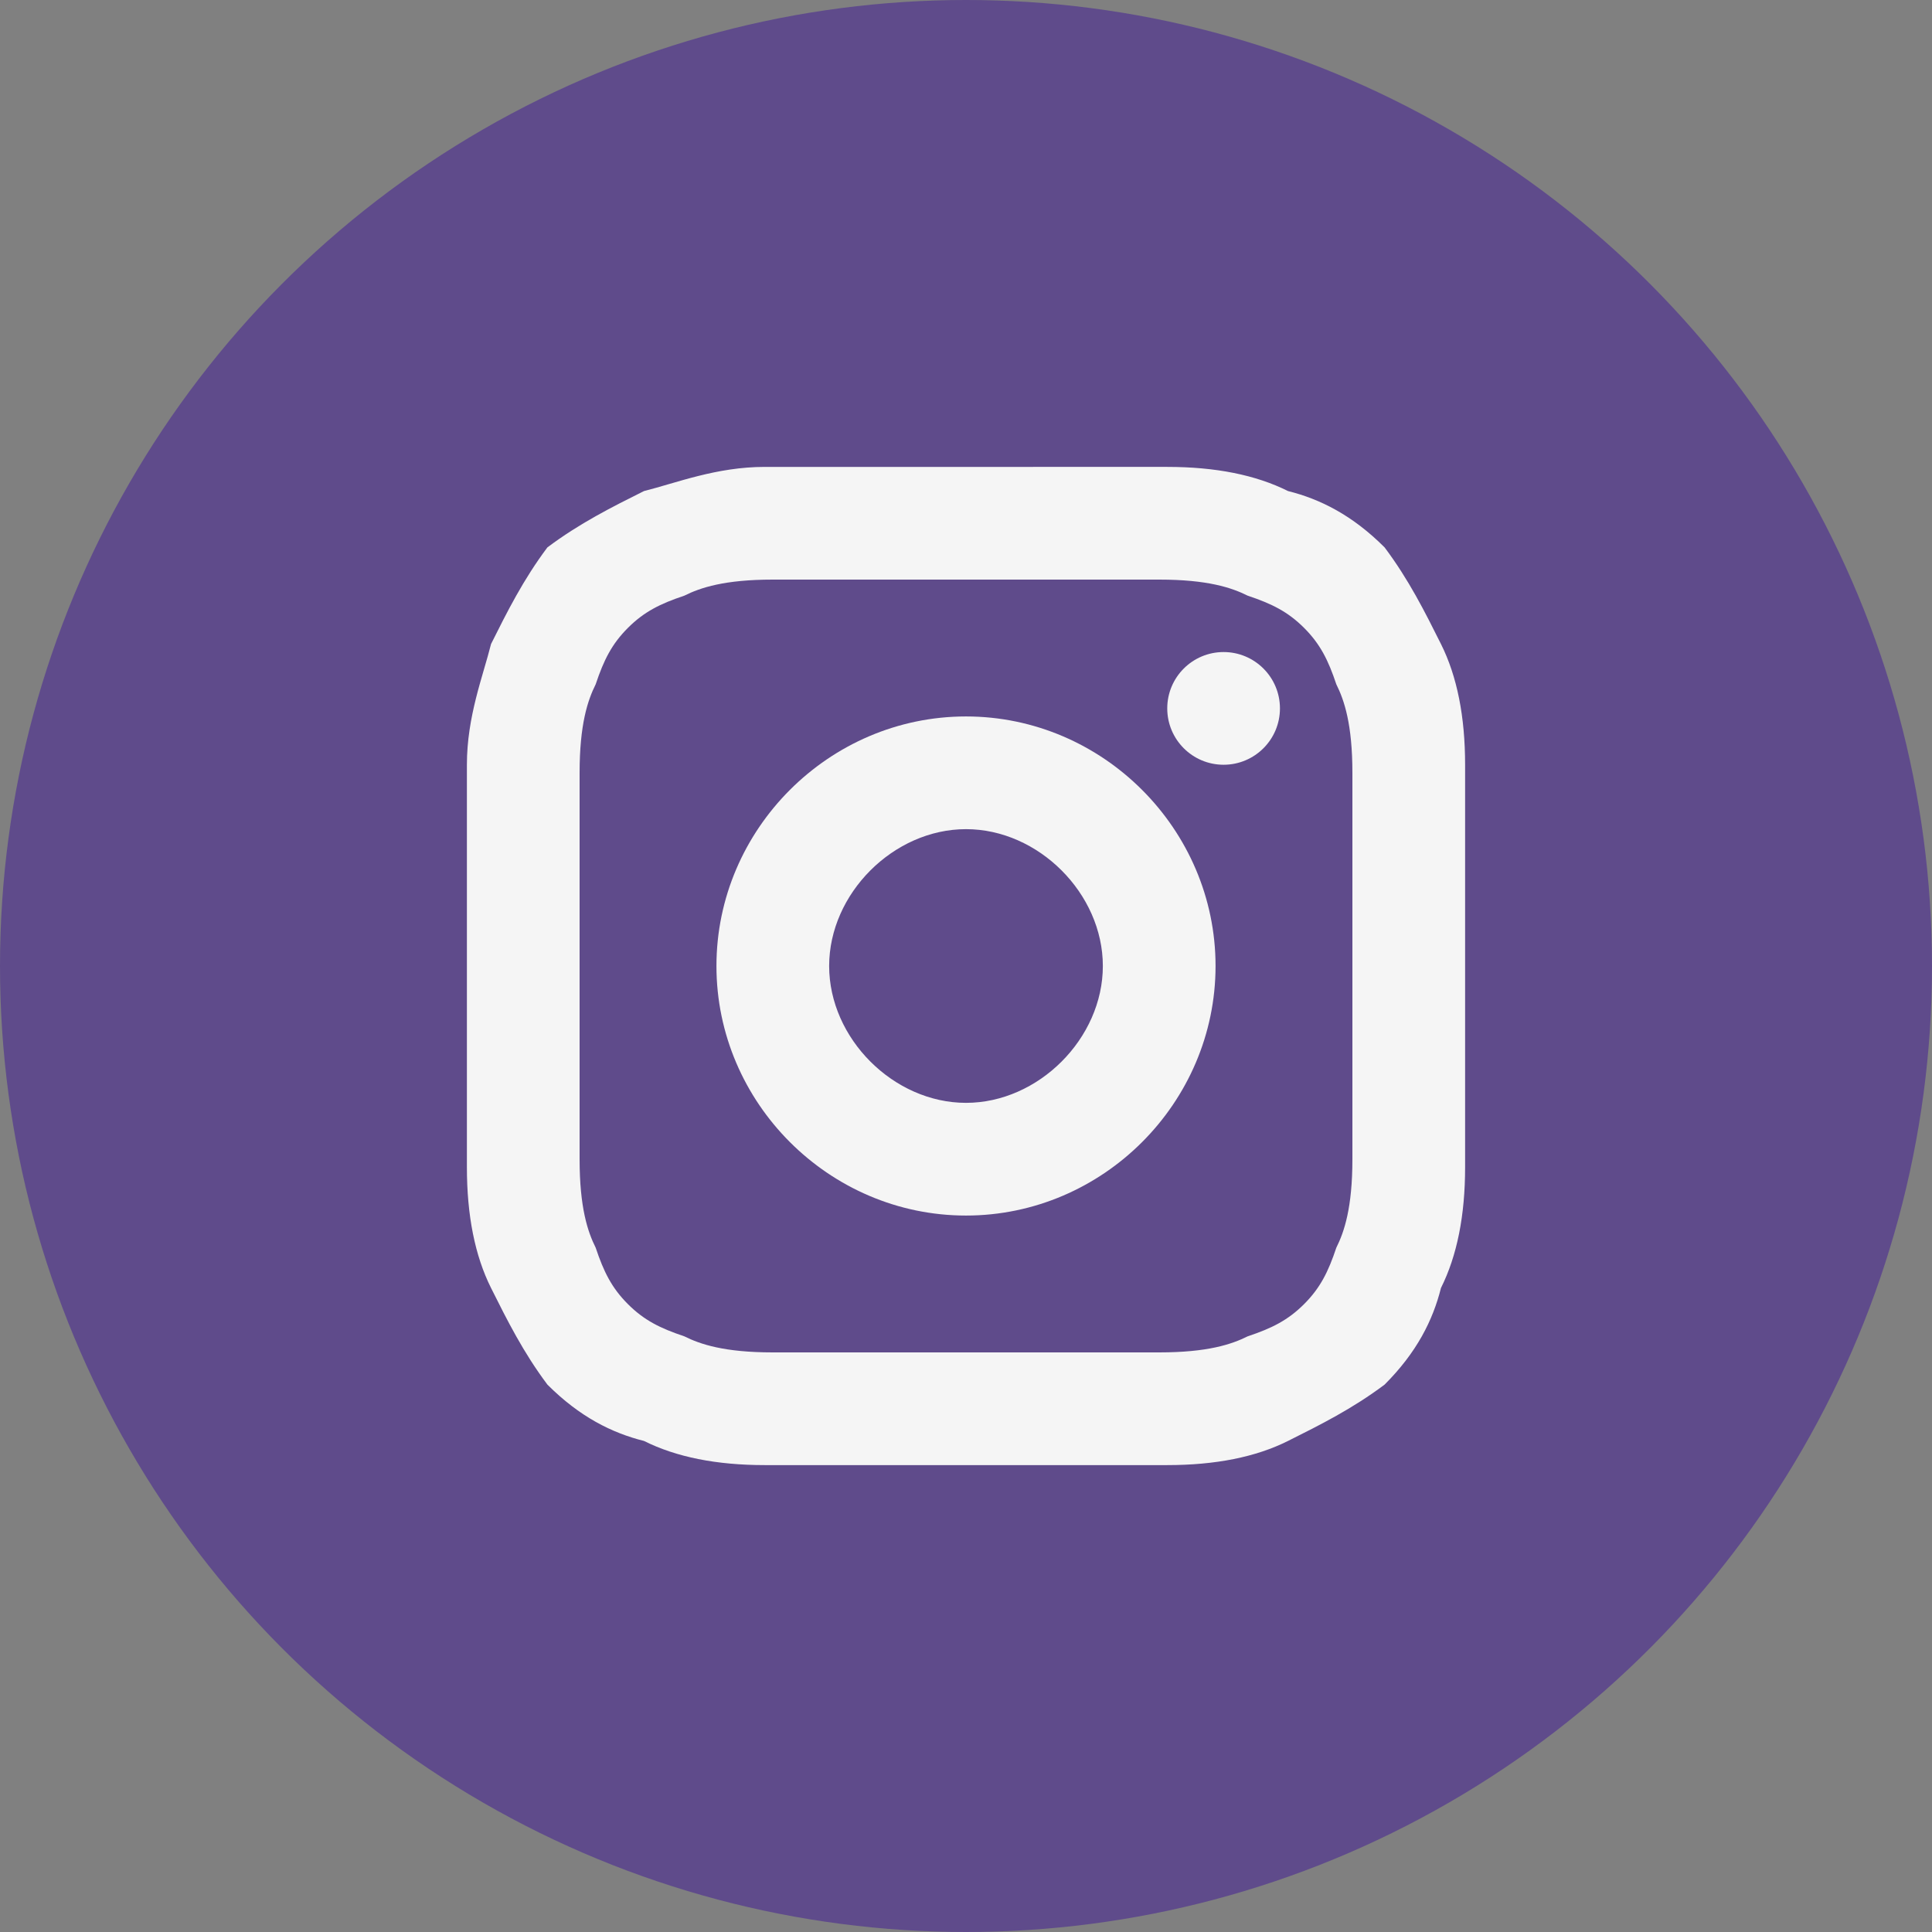 <svg xmlns="http://www.w3.org/2000/svg" width="24" height="24" viewBox="0 0 24 24">
  <rect x="0" y="0" width="24" height="24" fill="#808080" stroke="none"/>
  <style>
    .icon-bg { fill: #5f4b8b; }
    .icon-fg { fill: #f5f5f5; }
  </style>
  
  <!-- Background Circle -->
  <circle class="icon-bg" cx="12" cy="12" r="12" />
  
  <!-- Instagram Logo -->
  <g class="icon-fg">
    <path d="M12,7.2c1.6,0,1.8,0,2.4,0c0.6,0,0.9,0.1,1.1,0.2c0.3,0.1,0.5,0.2,0.7,0.4c0.2,0.2,0.3,0.4,0.4,0.7
      c0.1,0.2,0.2,0.5,0.2,1.1c0,0.6,0,0.8,0,2.4s0,1.8,0,2.4c0,0.6-0.1,0.9-0.2,1.1c-0.1,0.3-0.2,0.5-0.4,0.7c-0.2,0.2-0.4,0.3-0.7,0.4
      c-0.2,0.1-0.5,0.2-1.1,0.2c-0.6,0-0.8,0-2.4,0s-1.8,0-2.4,0c-0.6,0-0.9-0.1-1.1-0.2c-0.3-0.1-0.5-0.2-0.7-0.4
      c-0.2-0.2-0.3-0.4-0.4-0.7c-0.1-0.2-0.2-0.5-0.2-1.1c0-0.6,0-0.8,0-2.4s0-1.8,0-2.4c0-0.6,0.1-0.9,0.2-1.1
      c0.1-0.3,0.2-0.5,0.4-0.7c0.2-0.2,0.4-0.3,0.7-0.4c0.2-0.1,0.5-0.2,1.1-0.2C10.2,7.2,10.4,7.2,12,7.2 M12,5.8
      c-1.6,0-1.8,0-2.5,0C8.9,5.8,8.4,6,8,6.1C7.6,6.3,7.2,6.5,6.8,6.8C6.5,7.2,6.3,7.6,6.1,8C6,8.4,5.8,8.9,5.8,9.5
      c0,0.7,0,0.9,0,2.5c0,1.6,0,1.8,0,2.5c0,0.6,0.1,1.1,0.3,1.5c0.2,0.4,0.4,0.8,0.7,1.2c0.4,0.4,0.8,0.6,1.2,0.7
      c0.4,0.2,0.9,0.3,1.5,0.3c0.7,0,0.9,0,2.5,0s1.8,0,2.5,0c0.6,0,1.1-0.1,1.5-0.3c0.4-0.2,0.8-0.4,1.2-0.7c0.4-0.4,0.6-0.8,0.7-1.2
      c0.2-0.4,0.3-0.9,0.3-1.5c0-0.7,0-0.9,0-2.5s0-1.8,0-2.5c0-0.6-0.1-1.1-0.3-1.5c-0.2-0.4-0.4-0.8-0.7-1.2
      c-0.4-0.4-0.8-0.6-1.2-0.7c-0.4-0.2-0.9-0.3-1.5-0.3C13.8,5.8,13.6,5.8,12,5.8L12,5.8z" />
    <path d="M12,8.9c-1.7,0-3.1,1.4-3.1,3.1s1.4,3.1,3.1,3.1s3.1-1.4,3.1-3.1S13.7,8.9,12,8.9L12,8.9z M12,13.7
      c-0.9,0-1.7-0.8-1.7-1.7c0-0.9,0.8-1.7,1.7-1.7c0.9,0,1.7,0.8,1.7,1.7C13.7,12.9,12.9,13.7,12,13.7L12,13.7z" />
    <circle cx="15.2" cy="8.8" r="0.7" />
  </g>
</svg>